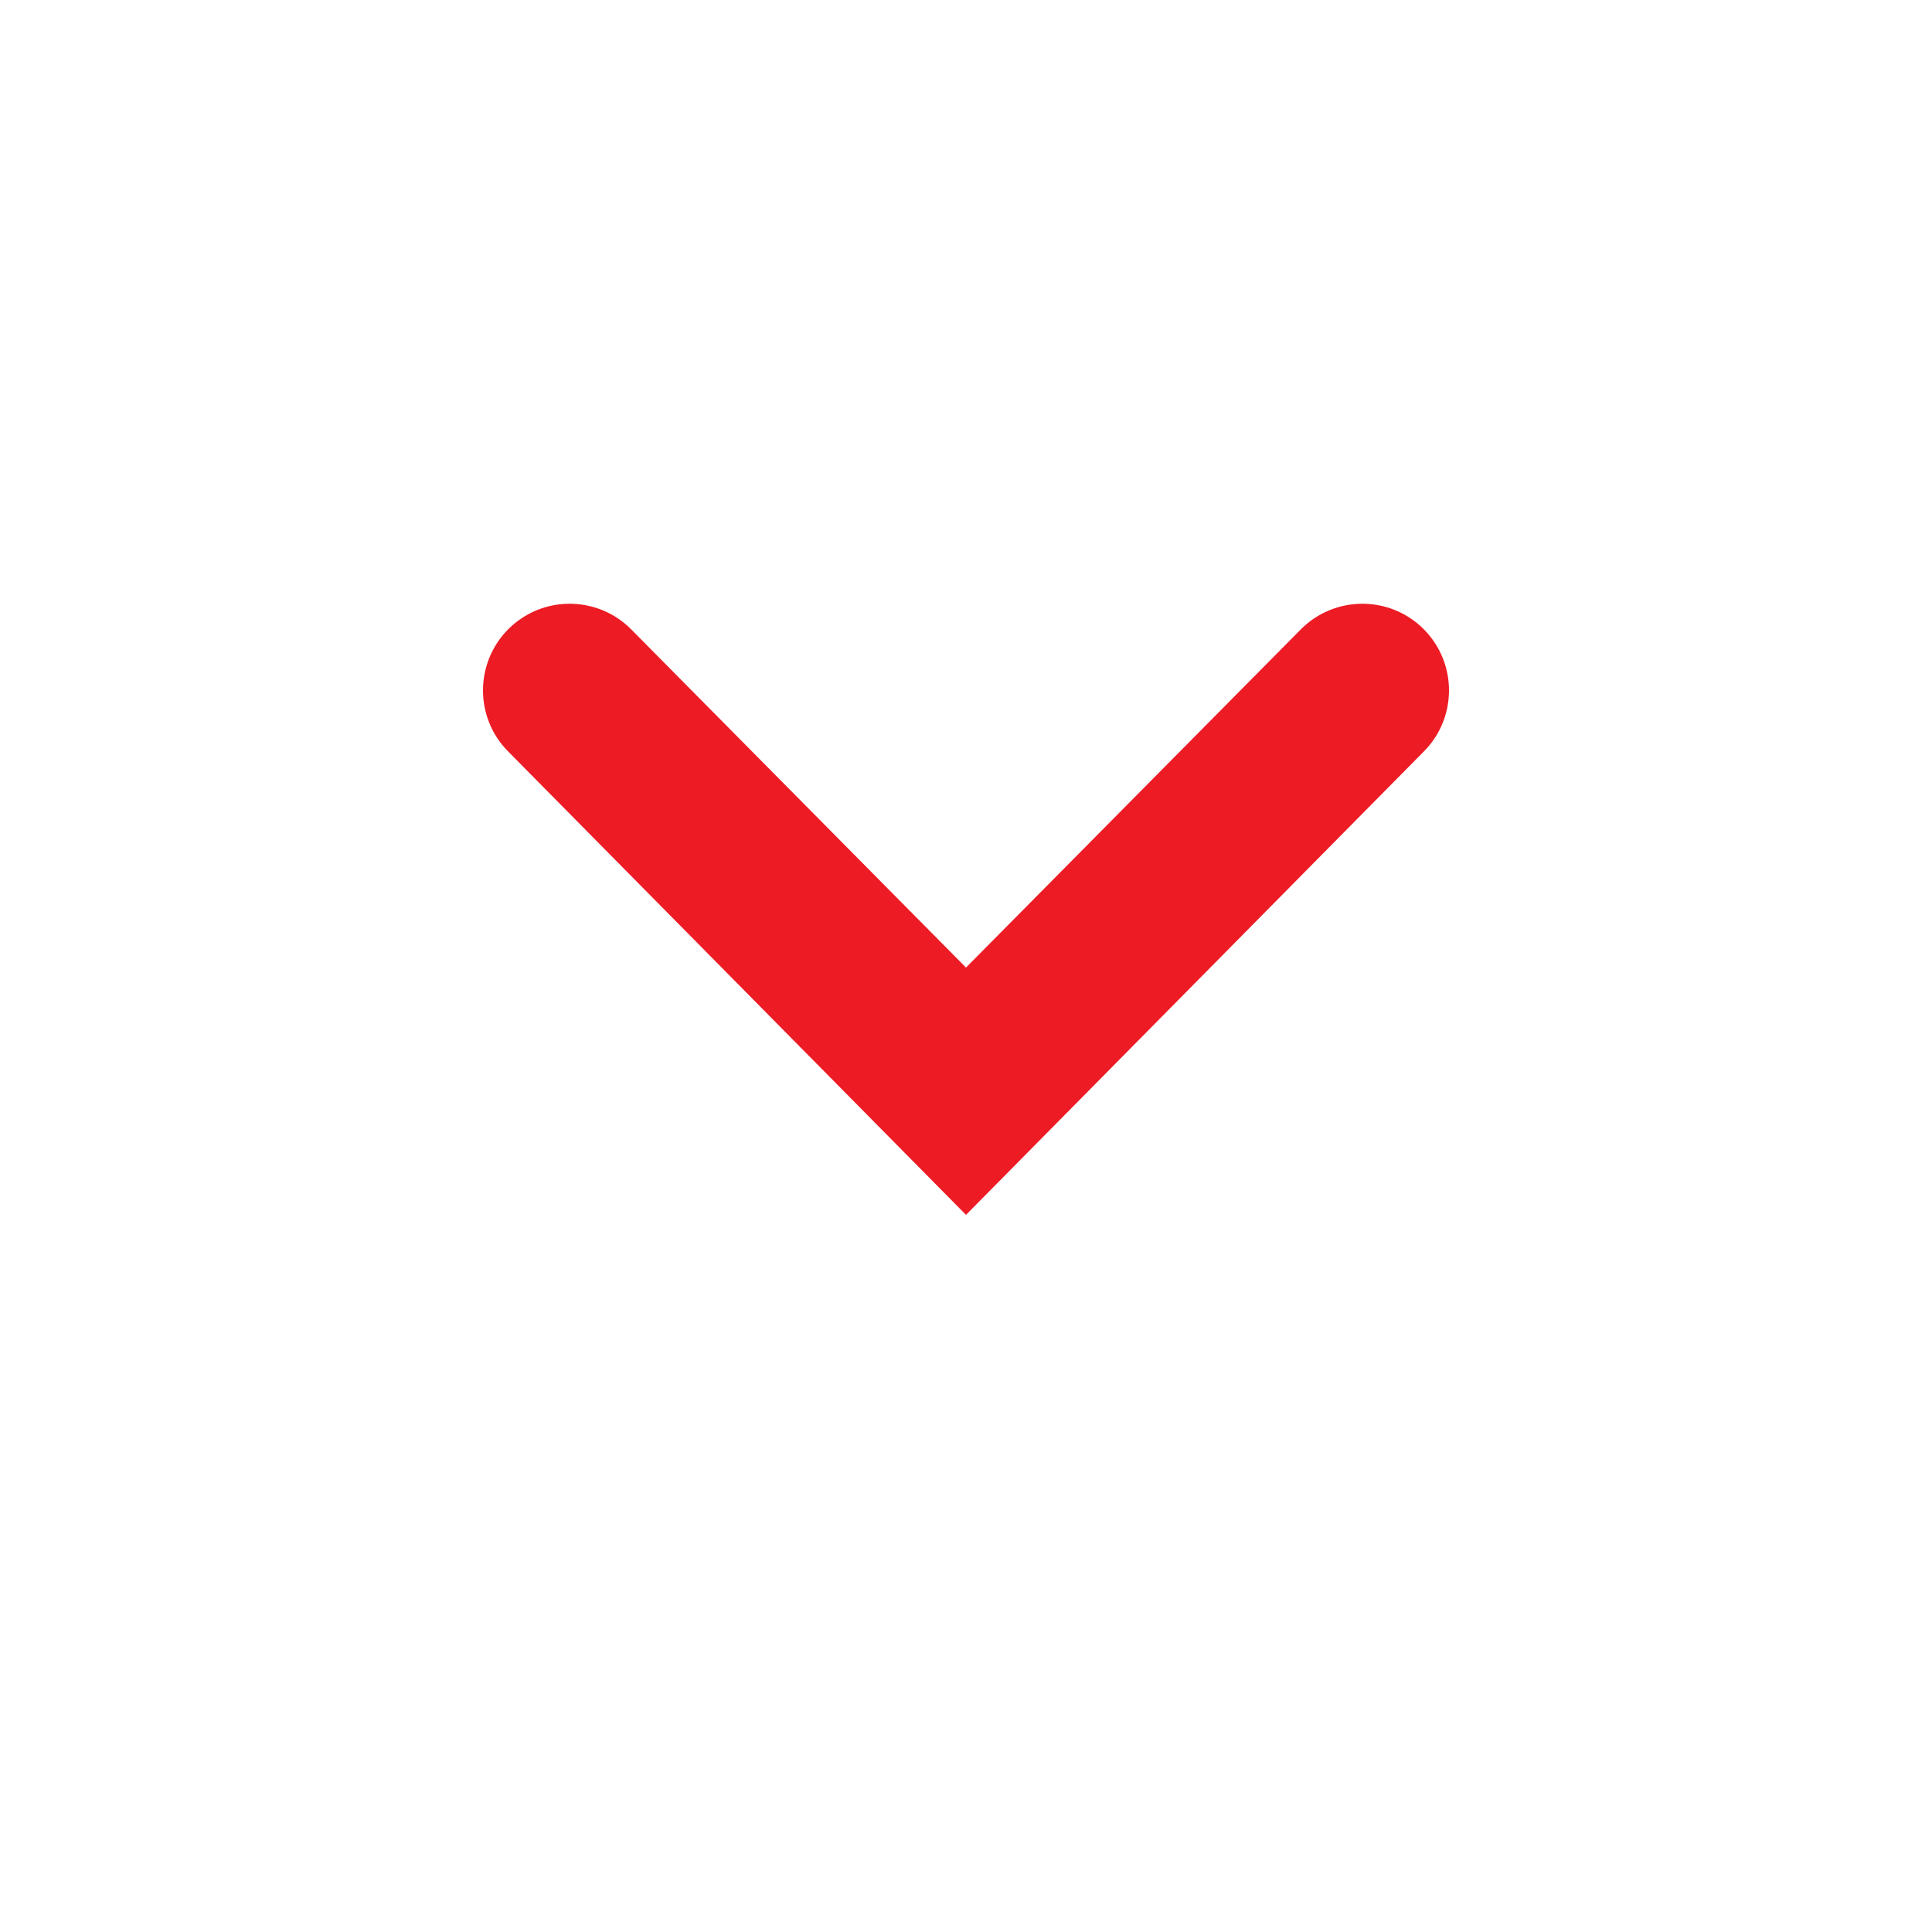 <svg width="16" height="16" viewBox="0 0 16 16" fill="none" xmlns="http://www.w3.org/2000/svg"
class="dropdown_arrow_icon">
<path
d="M4.207 5.213C4.488 4.929 4.947 4.929 5.228 5.213L8 8.013L10.772 5.213C11.053 4.929 11.512 4.929 11.793 5.213C12.069 5.493 12.069 5.943 11.793 6.222L8 10.061L4.207 6.222C3.931 5.943 3.931 5.493 4.207 5.213Z"
fill="#ED1B24"></path>
</svg>
